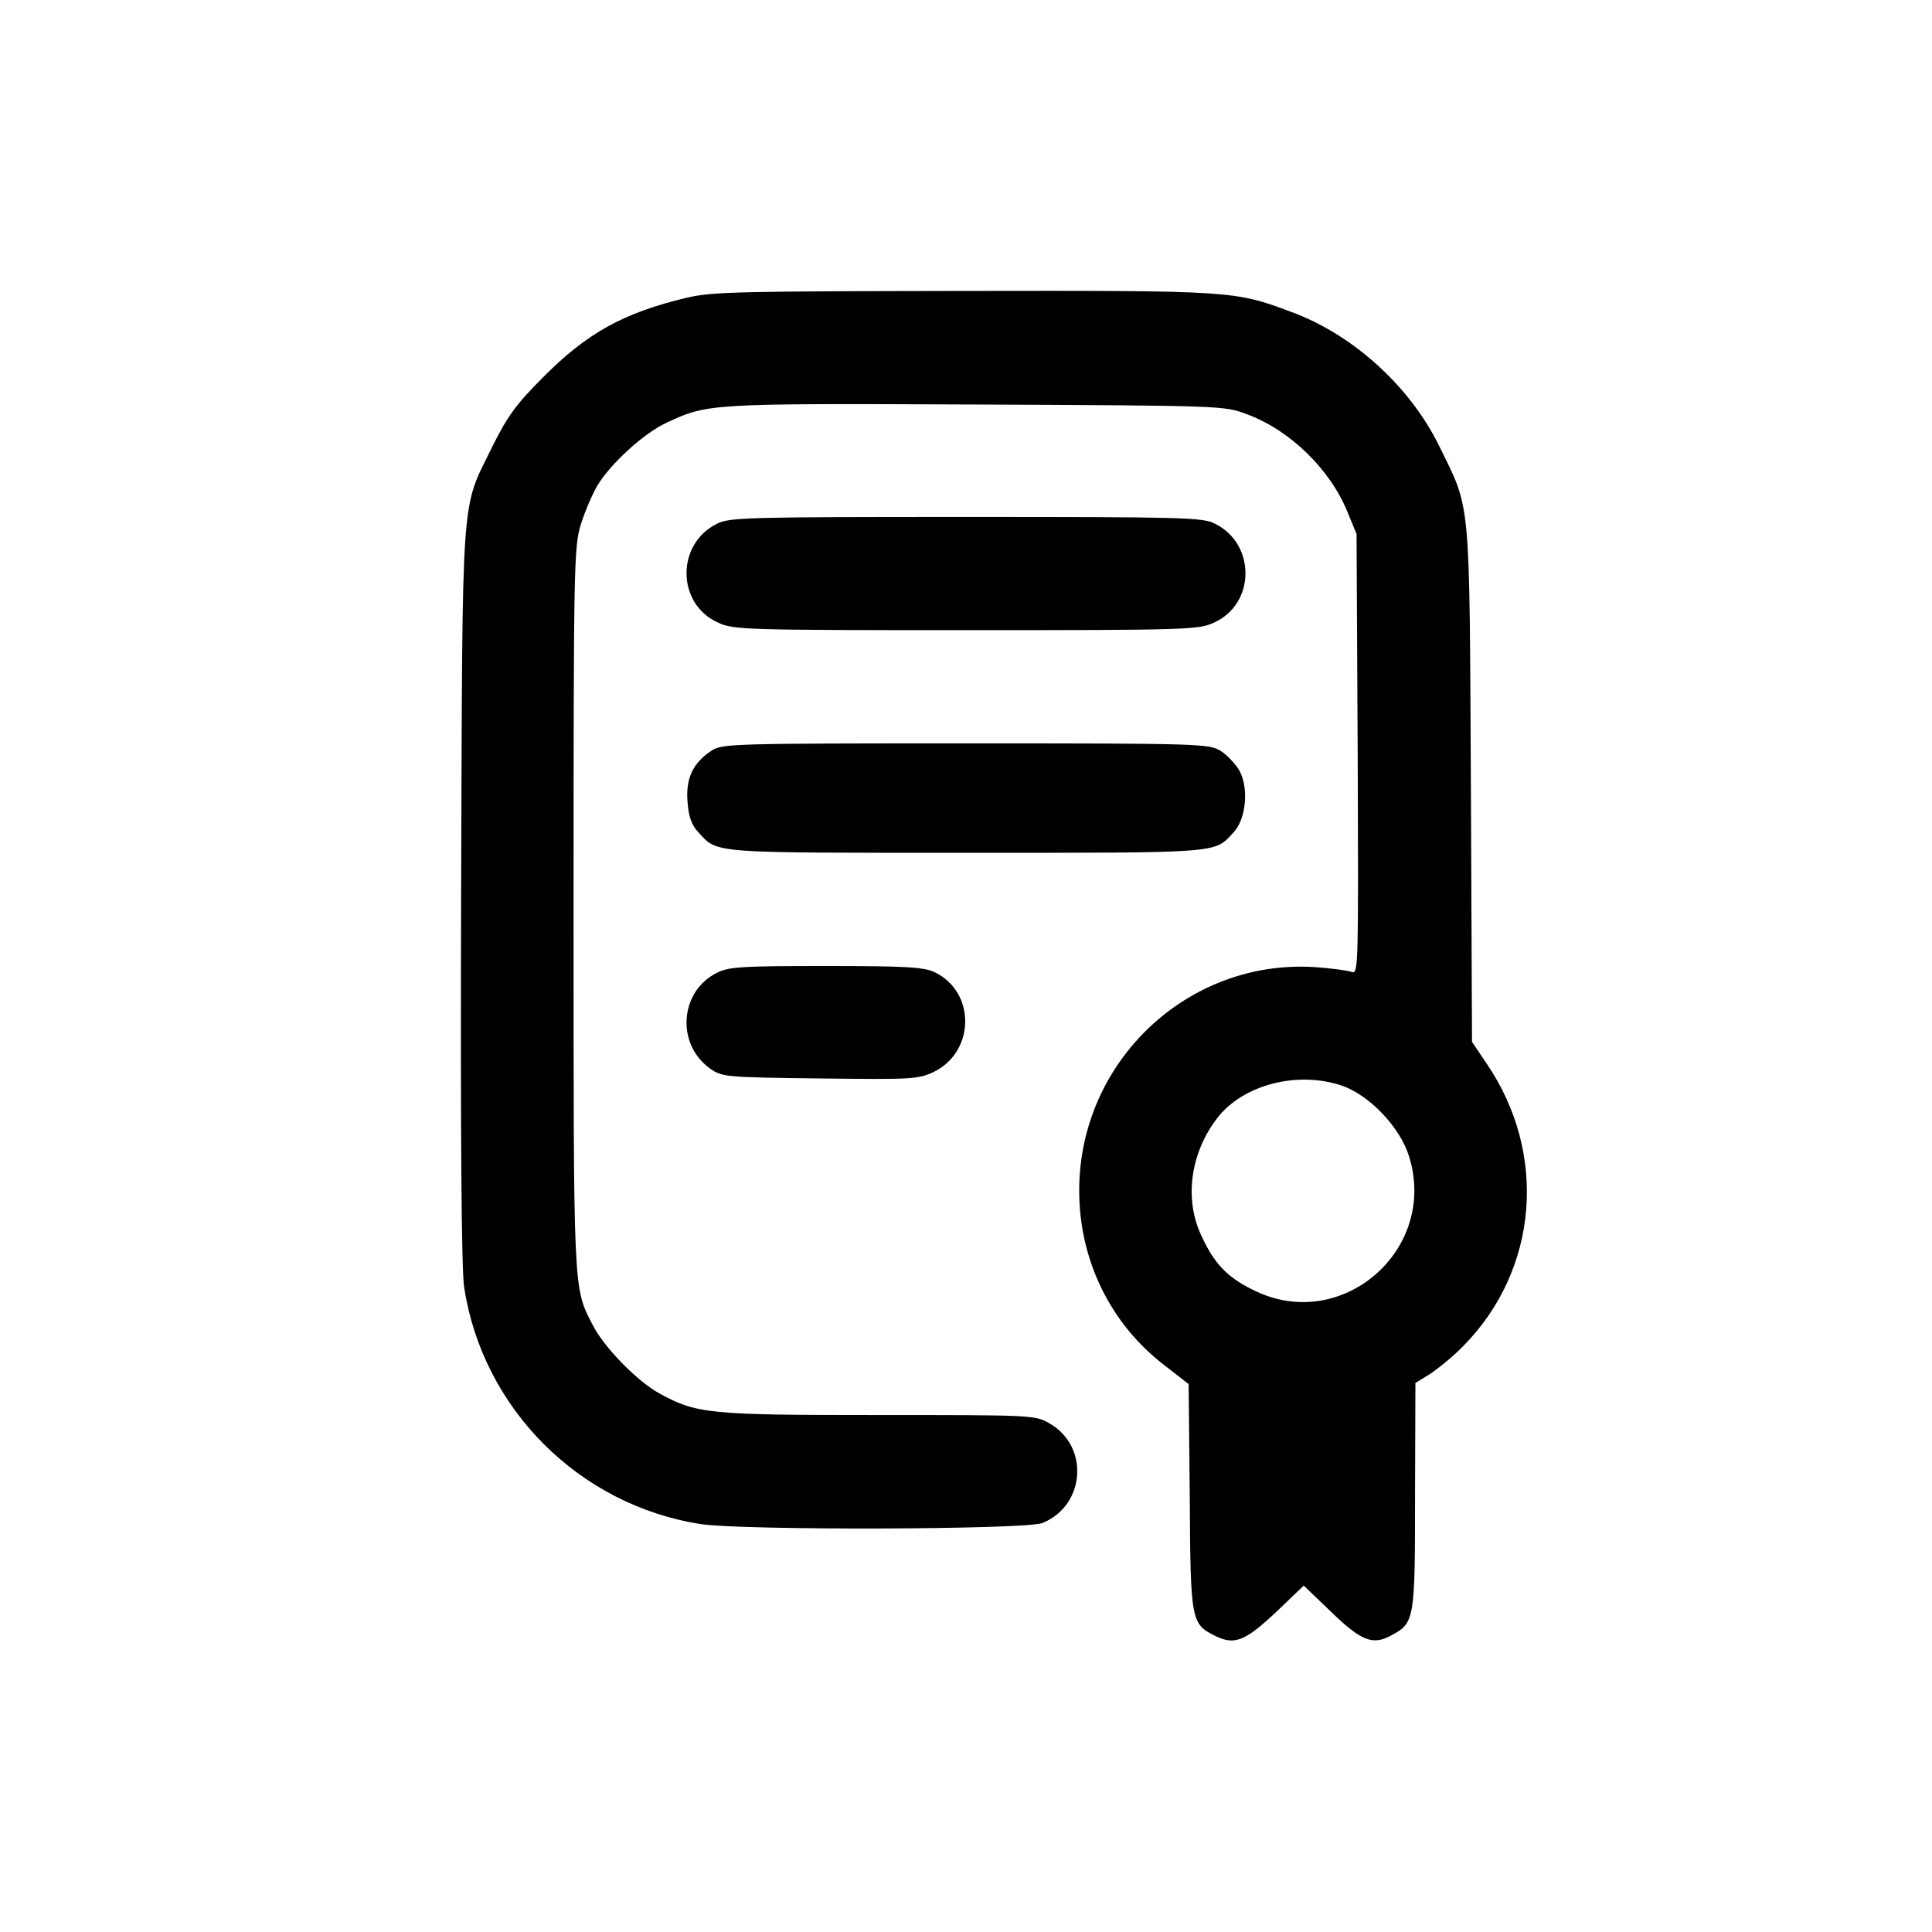 <?xml version="1.0" standalone="no"?>
<!DOCTYPE svg PUBLIC "-//W3C//DTD SVG 20010904//EN"
 "http://www.w3.org/TR/2001/REC-SVG-20010904/DTD/svg10.dtd">
<svg version="1.0" xmlns="http://www.w3.org/2000/svg"
 width="512pt" height="512pt" viewBox="0 0 512 512"
 preserveAspectRatio="xMidYMid meet">
<g transform="translate(0,512) scale(0.1,-0.1)"
fill="#000000" stroke="none">
<path d="M1820 4331 c-168 -40 -265 -94 -381 -211 -71 -71 -94 -103 -133 -181
-86 -177 -80 -90 -84 -1189 -2 -630 1 -998 8 -1041 49 -322 305 -578 627 -628
111 -17 864 -15 906 3 114 47 124 204 18 264 -38 22 -46 22 -453 22 -449 0
-481 3 -580 57 -59 32 -148 123 -178 183 -51 99 -50 80 -50 1102 0 909 1 959
19 1017 10 33 30 80 44 104 34 57 122 138 182 166 110 52 114 52 822 49 654
-3 658 -3 718 -26 114 -42 221 -147 266 -259 l24 -58 3 -584 c2 -556 2 -583
-15 -577 -10 4 -54 10 -98 13 -337 22 -625 -250 -625 -592 0 -184 82 -353 227
-464 l63 -49 3 -299 c2 -333 3 -337 71 -370 49 -23 77 -11 159 66 l72 69 71
-68 c81 -79 112 -91 161 -64 62 33 63 41 63 371 l1 298 39 24 c21 14 62 47 89
75 198 202 223 509 61 747 l-39 58 -3 683 c-4 768 0 725 -83 894 -77 159 -229
297 -392 357 -152 57 -156 57 -870 56 -594 -1 -665 -2 -733 -18z m1736 -2088
c73 -25 154 -110 178 -187 78 -249 -180 -471 -412 -355 -70 34 -105 71 -139
146 -45 97 -28 217 42 309 68 89 212 127 331 87z"/>
<path d="M1900 3732 c-109 -54 -107 -213 3 -262 40 -19 72 -20 657 -20 585 0
617 1 657 20 110 49 112 208 3 262 -32 17 -85 18 -660 18 -575 0 -628 -1 -660
-18z"/>
<path d="M1886 3131 c-50 -33 -69 -74 -64 -136 3 -40 11 -62 29 -81 52 -56 27
-54 709 -54 682 0 657 -2 709 54 33 35 41 116 16 163 -10 18 -33 42 -50 53
-31 19 -52 20 -676 20 -617 0 -645 -1 -673 -19z"/>
<path d="M1900 2542 c-99 -49 -109 -189 -18 -254 32 -22 39 -23 291 -26 244
-3 260 -2 301 17 111 54 112 213 2 265 -29 13 -74 16 -288 16 -221 0 -257 -2
-288 -18z"/>
</g>
</svg>
